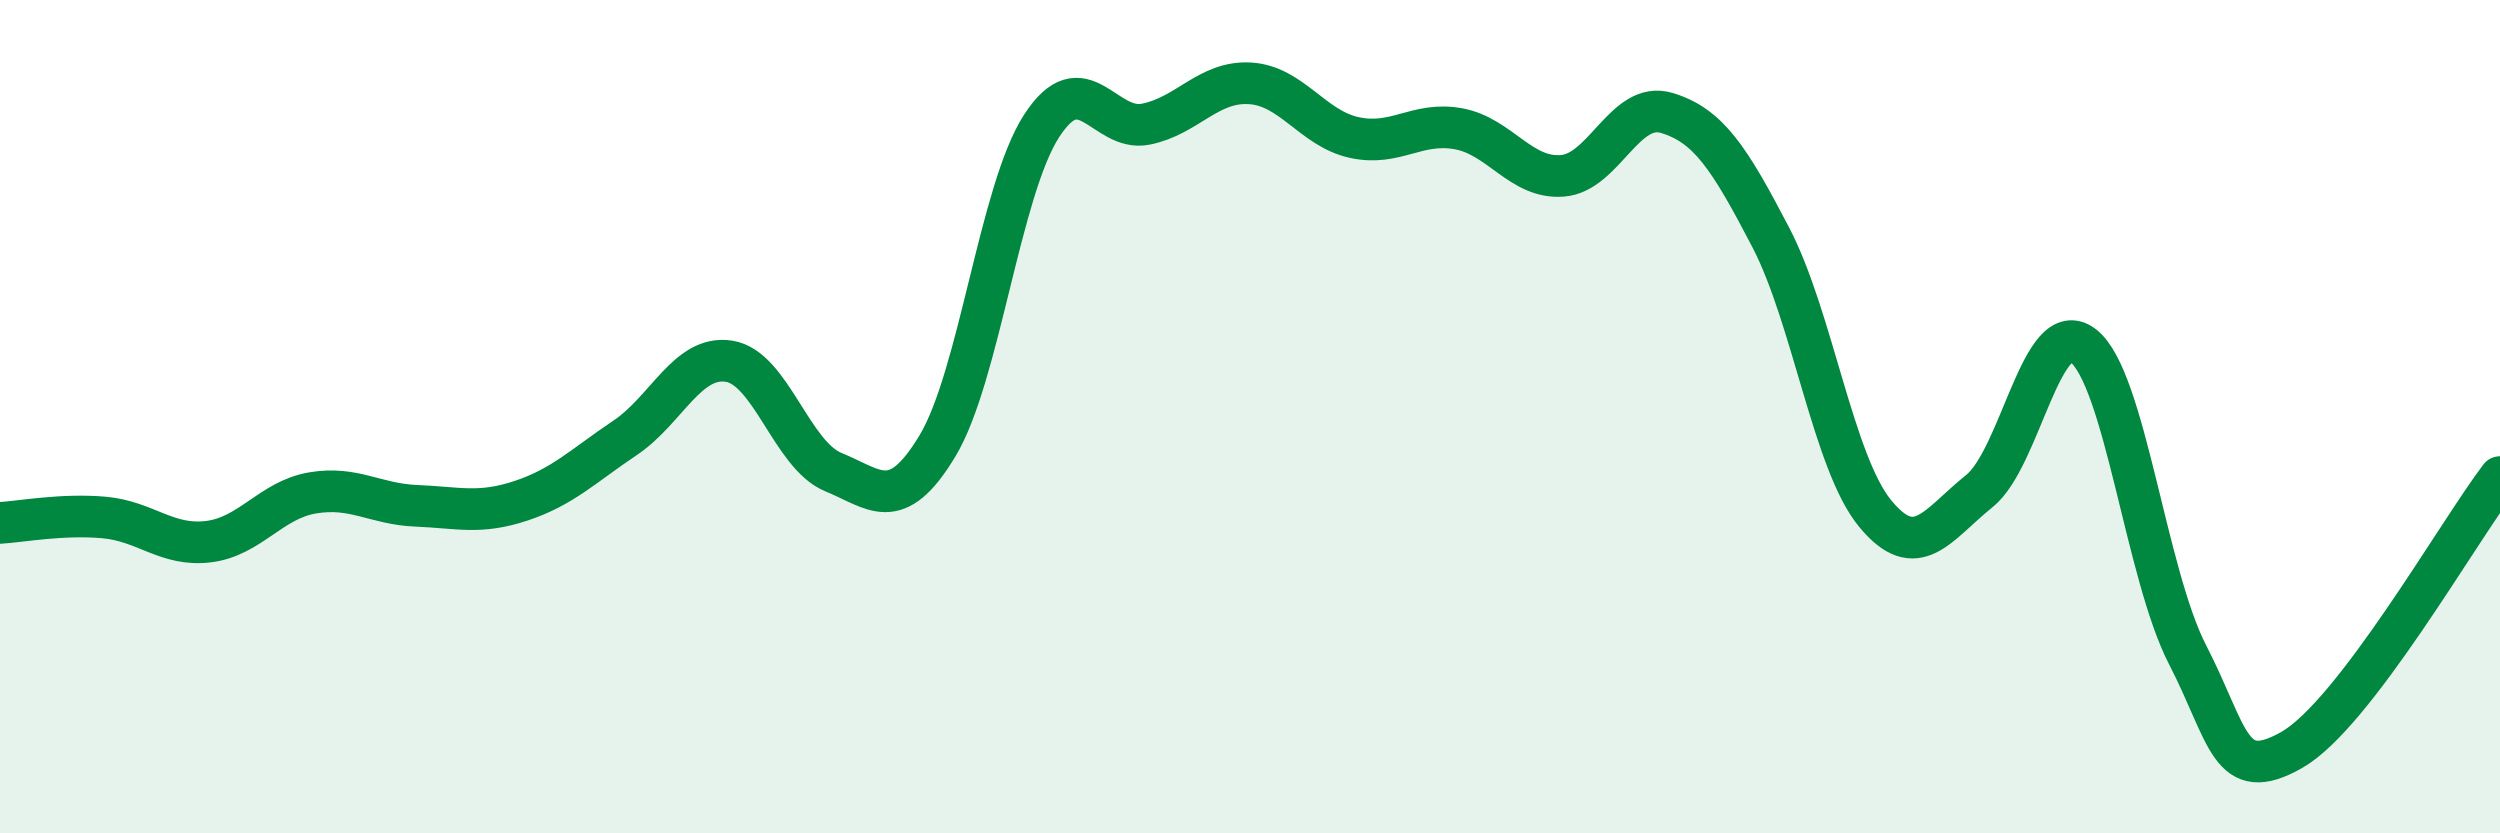 
    <svg width="60" height="20" viewBox="0 0 60 20" xmlns="http://www.w3.org/2000/svg">
      <path
        d="M 0,12.55 C 0.5,12.52 1.5,12.33 2.5,12.42 C 3.5,12.51 4,13.12 5,13 C 6,12.88 6.5,12 7.5,11.83 C 8.5,11.66 9,12.1 10,12.14 C 11,12.18 11.5,12.35 12.5,12.02 C 13.5,11.69 14,11.18 15,10.51 C 16,9.84 16.5,8.51 17.5,8.67 C 18.5,8.83 19,10.92 20,11.33 C 21,11.74 21.5,12.36 22.5,10.7 C 23.5,9.04 24,4.56 25,3.02 C 26,1.48 26.5,3.18 27.5,2.98 C 28.5,2.78 29,1.94 30,2 C 31,2.06 31.5,3.08 32.5,3.3 C 33.5,3.52 34,2.91 35,3.09 C 36,3.27 36.5,4.3 37.5,4.22 C 38.5,4.14 39,2.41 40,2.71 C 41,3.01 41.5,3.78 42.5,5.7 C 43.5,7.62 44,11.1 45,12.32 C 46,13.54 46.5,12.59 47.5,11.79 C 48.5,10.99 49,7.52 50,8.3 C 51,9.08 51.5,13.77 52.5,15.71 C 53.5,17.65 53.5,18.85 55,18 C 56.5,17.15 59,12.76 60,11.45L60 20L0 20Z"
        fill="#008740"
        opacity="0.1"
        stroke-linecap="round"
        stroke-linejoin="round"
      />
      <path
        d="M 0,12.55 C 0.5,12.52 1.5,12.33 2.5,12.42 C 3.5,12.51 4,13.12 5,13 C 6,12.88 6.5,12 7.5,11.83 C 8.5,11.66 9,12.1 10,12.14 C 11,12.18 11.5,12.35 12.5,12.02 C 13.5,11.69 14,11.18 15,10.51 C 16,9.84 16.5,8.51 17.5,8.67 C 18.5,8.83 19,10.92 20,11.33 C 21,11.74 21.5,12.36 22.5,10.7 C 23.5,9.04 24,4.56 25,3.02 C 26,1.48 26.5,3.18 27.5,2.98 C 28.5,2.78 29,1.94 30,2 C 31,2.06 31.5,3.08 32.5,3.3 C 33.5,3.52 34,2.91 35,3.09 C 36,3.27 36.5,4.3 37.5,4.22 C 38.5,4.14 39,2.41 40,2.71 C 41,3.01 41.5,3.78 42.5,5.7 C 43.5,7.62 44,11.1 45,12.32 C 46,13.54 46.5,12.59 47.5,11.79 C 48.5,10.99 49,7.52 50,8.3 C 51,9.08 51.5,13.77 52.5,15.71 C 53.5,17.65 53.5,18.85 55,18 C 56.5,17.15 59,12.76 60,11.45"
        stroke="#008740"
        stroke-width="1"
        fill="none"
        stroke-linecap="round"
        stroke-linejoin="round"
      />
    </svg>
  